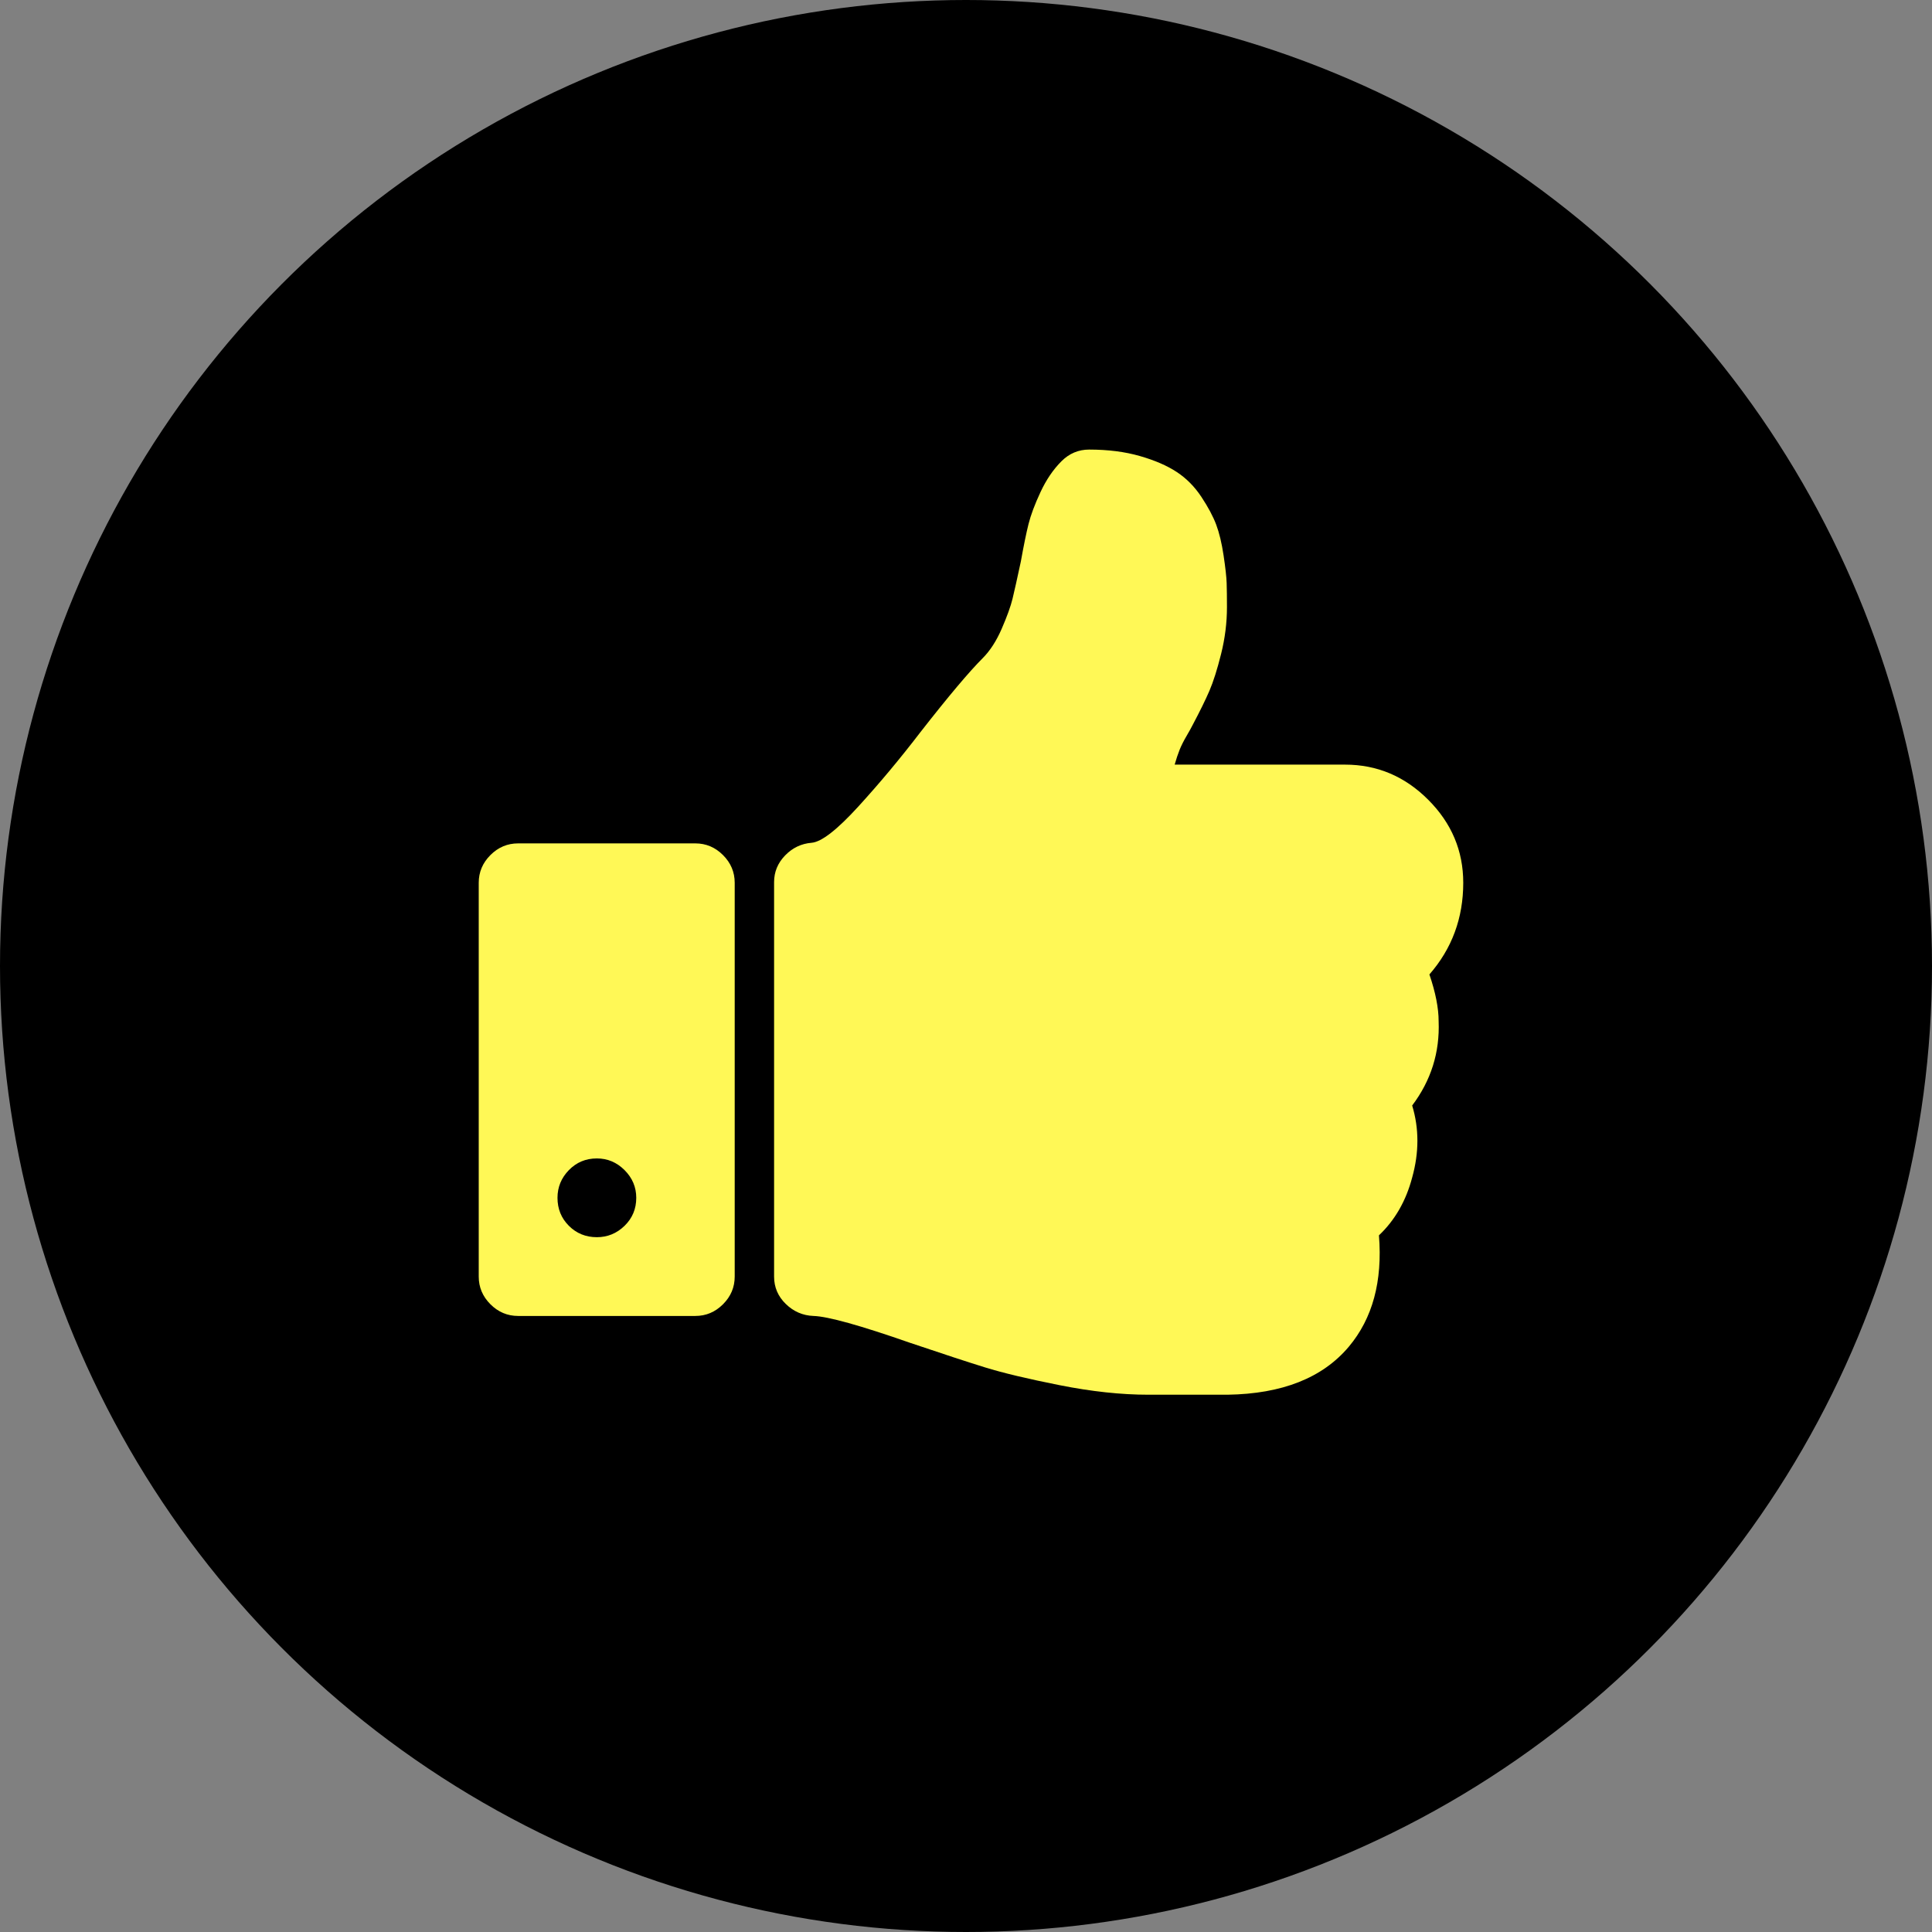 <svg xmlns="http://www.w3.org/2000/svg" width="4736" height="4736" viewBox="0 0 4736 4736" fill="none"><rect x="0" y="0" width="4736" height="4736" fill="#808080" stroke="none"/><circle cx="2368" cy="2368" r="2368" fill="black"></circle><g clip-path="url(#clip0_438_295)"><path d="M1559.68 2936.25C1559.68 2910.11 1550.13 2887.49 1531.02 2868.37C1511.91 2849.26 1489.29 2839.71 1463.14 2839.71C1435.99 2839.71 1413.11 2849.26 1394.51 2868.37C1375.91 2887.49 1366.61 2910.11 1366.61 2936.25C1366.61 2963.4 1375.91 2986.28 1394.51 3004.88C1413.11 3023.48 1435.99 3032.79 1463.14 3032.79C1489.29 3032.79 1511.91 3023.48 1531.02 3004.88C1550.13 2986.28 1559.68 2963.4 1559.68 2936.25ZM1801.02 2163.97V3129.32C1801.02 3155.46 1791.46 3178.09 1772.36 3197.2C1753.25 3216.31 1730.63 3225.86 1704.48 3225.86H1270.07C1243.93 3225.86 1221.3 3216.31 1202.19 3197.2C1183.09 3178.09 1173.54 3155.46 1173.54 3129.32V2163.97C1173.54 2137.82 1183.09 2115.19 1202.19 2096.09C1221.3 2076.98 1243.93 2067.43 1270.07 2067.43H1704.48C1730.63 2067.43 1753.25 2076.98 1772.36 2096.09C1791.46 2115.19 1801.02 2137.82 1801.02 2163.97ZM3586.93 2163.97C3586.93 2250.44 3559.28 2325.36 3503.97 2388.71C3519.05 2432.95 3526.59 2471.17 3526.59 2503.35C3529.61 2579.78 3508 2648.65 3461.73 2710C3478.82 2766.3 3478.82 2825.13 3461.73 2886.47C3446.65 2943.79 3419.5 2991.05 3380.28 3028.26C3389.33 3140.89 3364.7 3231.89 3306.37 3301.28C3242.01 3377.71 3142.97 3416.92 3009.22 3418.93H2814.64C2748.27 3418.93 2675.87 3411.13 2597.44 3395.55C2519 3379.97 2457.91 3365.38 2414.17 3351.81C2370.43 3338.23 2309.84 3318.37 2232.41 3292.23C2108.72 3248.98 2029.28 3226.87 1994.09 3225.86C1967.94 3224.85 1945.32 3215.04 1926.21 3196.44C1907.11 3177.85 1897.55 3155.46 1897.55 3129.32V2162.46C1897.55 2137.32 1906.6 2115.45 1924.7 2096.84C1942.8 2078.24 1964.42 2067.93 1989.56 2065.92C2013.7 2063.91 2051.91 2034.25 2104.2 1976.93C2156.49 1919.61 2207.27 1858.77 2256.55 1794.41C2324.92 1706.93 2375.71 1646.59 2408.89 1613.41C2426.99 1595.31 2442.58 1571.18 2455.65 1541.01C2468.72 1510.84 2477.52 1486.45 2482.05 1467.85C2486.57 1449.25 2493.36 1418.83 2502.41 1376.6C2509.45 1337.38 2515.73 1306.71 2521.26 1284.59C2526.8 1262.46 2536.6 1236.32 2550.68 1206.15C2564.76 1175.98 2581.85 1150.84 2601.96 1130.73C2621.07 1111.62 2643.7 1102.07 2669.84 1102.07C2716.1 1102.07 2757.58 1107.35 2794.28 1117.91C2830.98 1128.47 2861.15 1141.54 2884.78 1157.13C2908.42 1172.71 2928.52 1193.08 2945.12 1218.22C2961.71 1243.36 2973.78 1265.98 2981.32 1286.09C2988.86 1306.2 2994.89 1331.34 2999.42 1361.51C3003.94 1391.68 3006.46 1414.3 3006.96 1429.39C3007.46 1444.47 3007.71 1464.08 3007.71 1488.22C3007.71 1526.43 3002.93 1564.64 2993.38 1602.85C2983.84 1641.06 2974.27 1671.23 2964.73 1693.35C2955.18 1715.48 2941.35 1743.63 2923.25 1777.82C2920.23 1783.86 2915.21 1792.91 2908.16 1804.97C2901.12 1817.04 2895.6 1828.1 2891.57 1838.16C2887.54 1848.21 2883.53 1860.28 2879.5 1874.36H3297.32C3375.76 1874.36 3443.63 1903.02 3500.95 1960.34C3558.27 2017.65 3586.93 2085.53 3586.93 2163.97Z" fill="#FFF856"></path></g><defs><clipPath id="clip0_438_295"><rect width="2413" height="2317" fill="white" transform="translate(1174 1102)"></rect></clipPath></defs></svg>